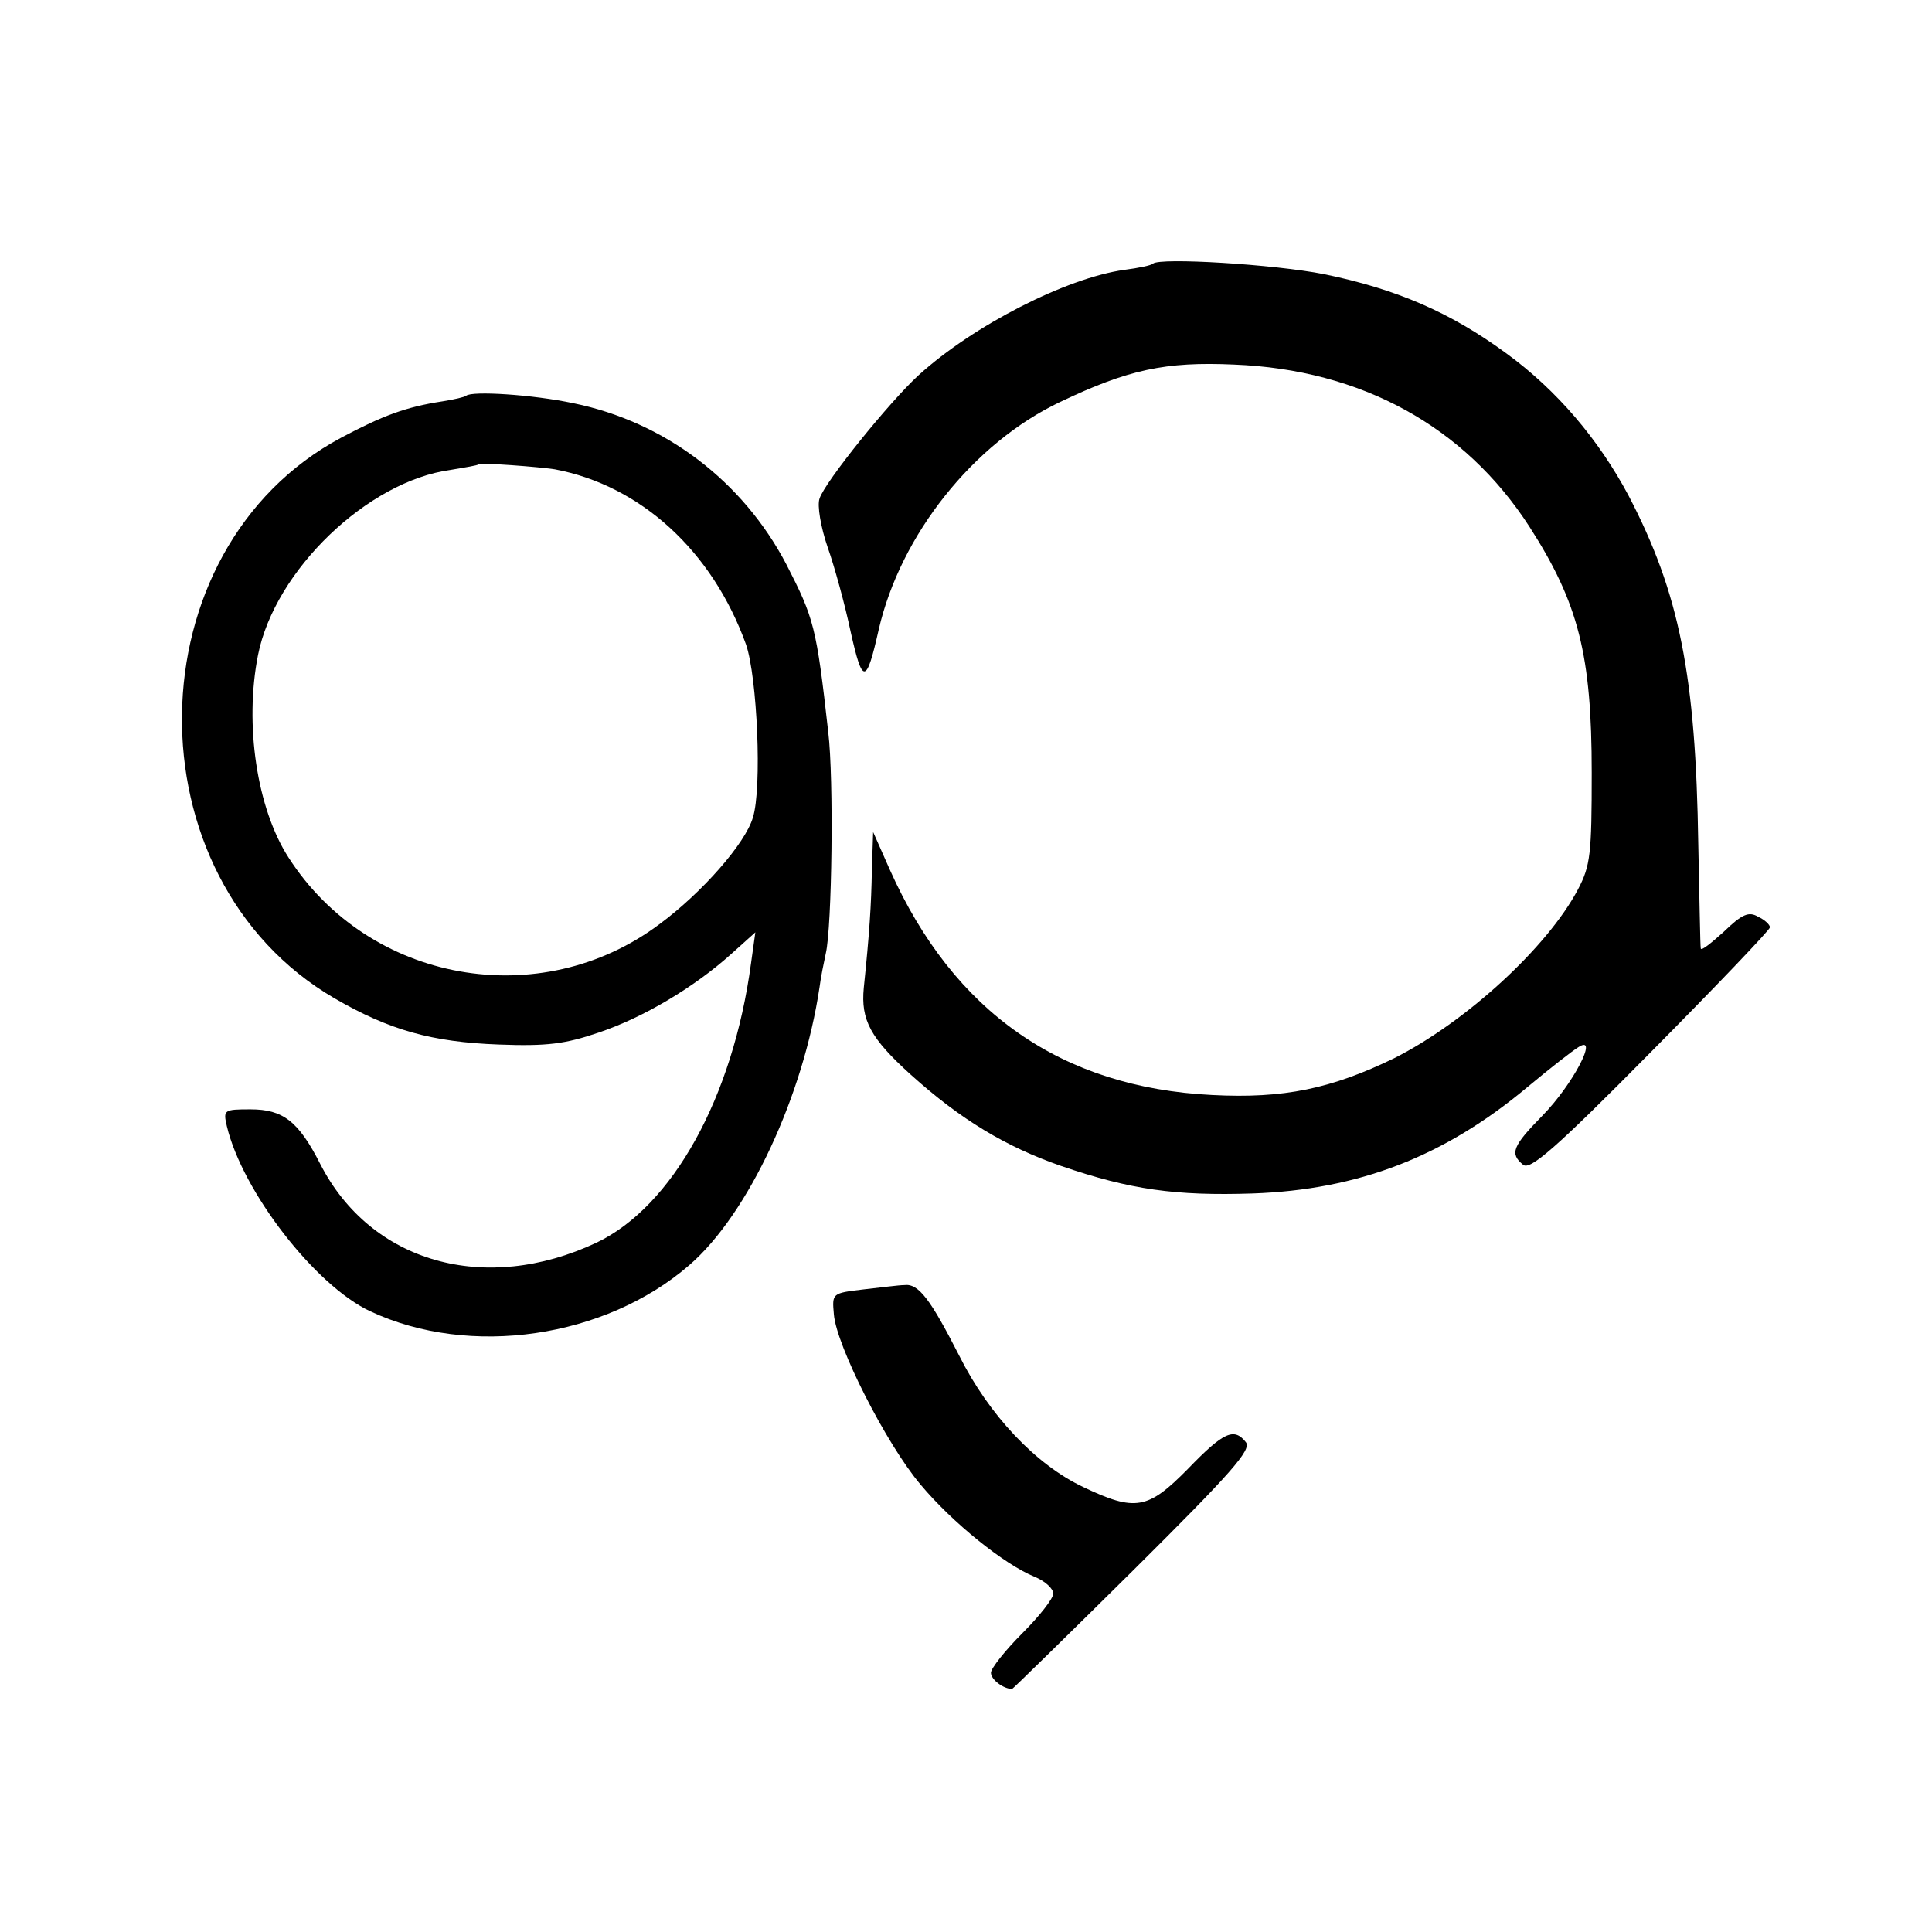 <?xml version="1.0" standalone="no"?>
<!DOCTYPE svg PUBLIC "-//W3C//DTD SVG 20010904//EN"
 "http://www.w3.org/TR/2001/REC-SVG-20010904/DTD/svg10.dtd">
<svg version="1.0" xmlns="http://www.w3.org/2000/svg"
 width="310pt" height="310pt" viewBox="0 0 310 310"
 preserveAspectRatio="xMidYMid meet">
<g transform="translate(0,310) scale(0.1,-0.1)"
fill="#000000" stroke="none">
<path d="M1850 2677 c-3 -3 -23 -7 -46 -10 -93 -13 -242 -89 -330 -169 -47
-43 -151 -172 -159 -198 -4 -11 2 -46 13 -78 11 -31 28 -93 37 -136 19 -85 25
-85 45 4 35 152 152 299 291 365 109 52 169 65 279 60 204 -8 370 -99 474
-260 79 -123 100 -206 100 -395 0 -130 -2 -149 -22 -187 -49 -93 -180 -213
-295 -271 -101 -49 -177 -65 -292 -59 -242 12 -415 133 -517 361 l-27 61 -2
-60 c-1 -58 -4 -103 -13 -190 -5 -52 11 -81 75 -139 81 -73 153 -116 242 -147
111 -38 183 -48 307 -44 170 6 307 59 440 170 36 30 73 59 83 65 33 21 -9 -60
-58 -110 -48 -49 -53 -61 -31 -79 11 -9 51 25 205 181 105 106 191 196 191
200 0 4 -8 12 -19 17 -15 9 -26 4 -55 -24 -20 -18 -36 -31 -37 -27 -1 4 -2 79
-4 167 -4 271 -30 403 -112 560 -48 90 -115 169 -196 228 -90 66 -176 103
-292 127 -81 16 -264 27 -275 17z"/>
<path d="M748 2465 c-2 -2 -19 -6 -38 -9 -59 -9 -96 -23 -162 -58 -336 -179
-343 -707 -11 -900 88 -51 156 -70 263 -74 78 -3 107 1 160 19 72 24 154 73
213 126 l39 35 -7 -50 c-29 -215 -126 -390 -248 -448 -179 -84 -362 -32 -443
126 -35 69 -60 88 -112 88 -43 0 -44 -1 -38 -27 25 -105 142 -256 230 -297
160 -75 377 -43 512 74 95 82 183 272 209 446 2 16 7 40 10 54 10 42 13 281 4
355 -19 170 -23 183 -67 269 -70 134 -195 229 -342 259 -66 14 -163 20 -172
12z m142 -118 c138 -26 253 -131 307 -281 18 -52 26 -231 11 -278 -12 -41 -81
-120 -150 -171 -191 -143 -466 -94 -595 107 -51 79 -71 214 -49 325 27 136
176 279 309 297 23 4 43 7 45 9 3 3 96 -4 122 -8z"/>
<path d="M1385 1031 c-50 -6 -50 -6 -47 -40 4 -50 84 -208 139 -273 51 -61
134 -128 183 -148 17 -7 30 -19 30 -27 0 -8 -22 -36 -50 -64 -27 -27 -50 -56
-50 -63 0 -11 20 -26 34 -26 1 0 89 86 195 191 156 155 190 193 180 205 -19
24 -36 16 -93 -43 -64 -65 -84 -69 -168 -29 -76 36 -151 115 -199 211 -46 90
-65 116 -88 113 -9 0 -38 -4 -66 -7z"/>
</g>
</svg>
